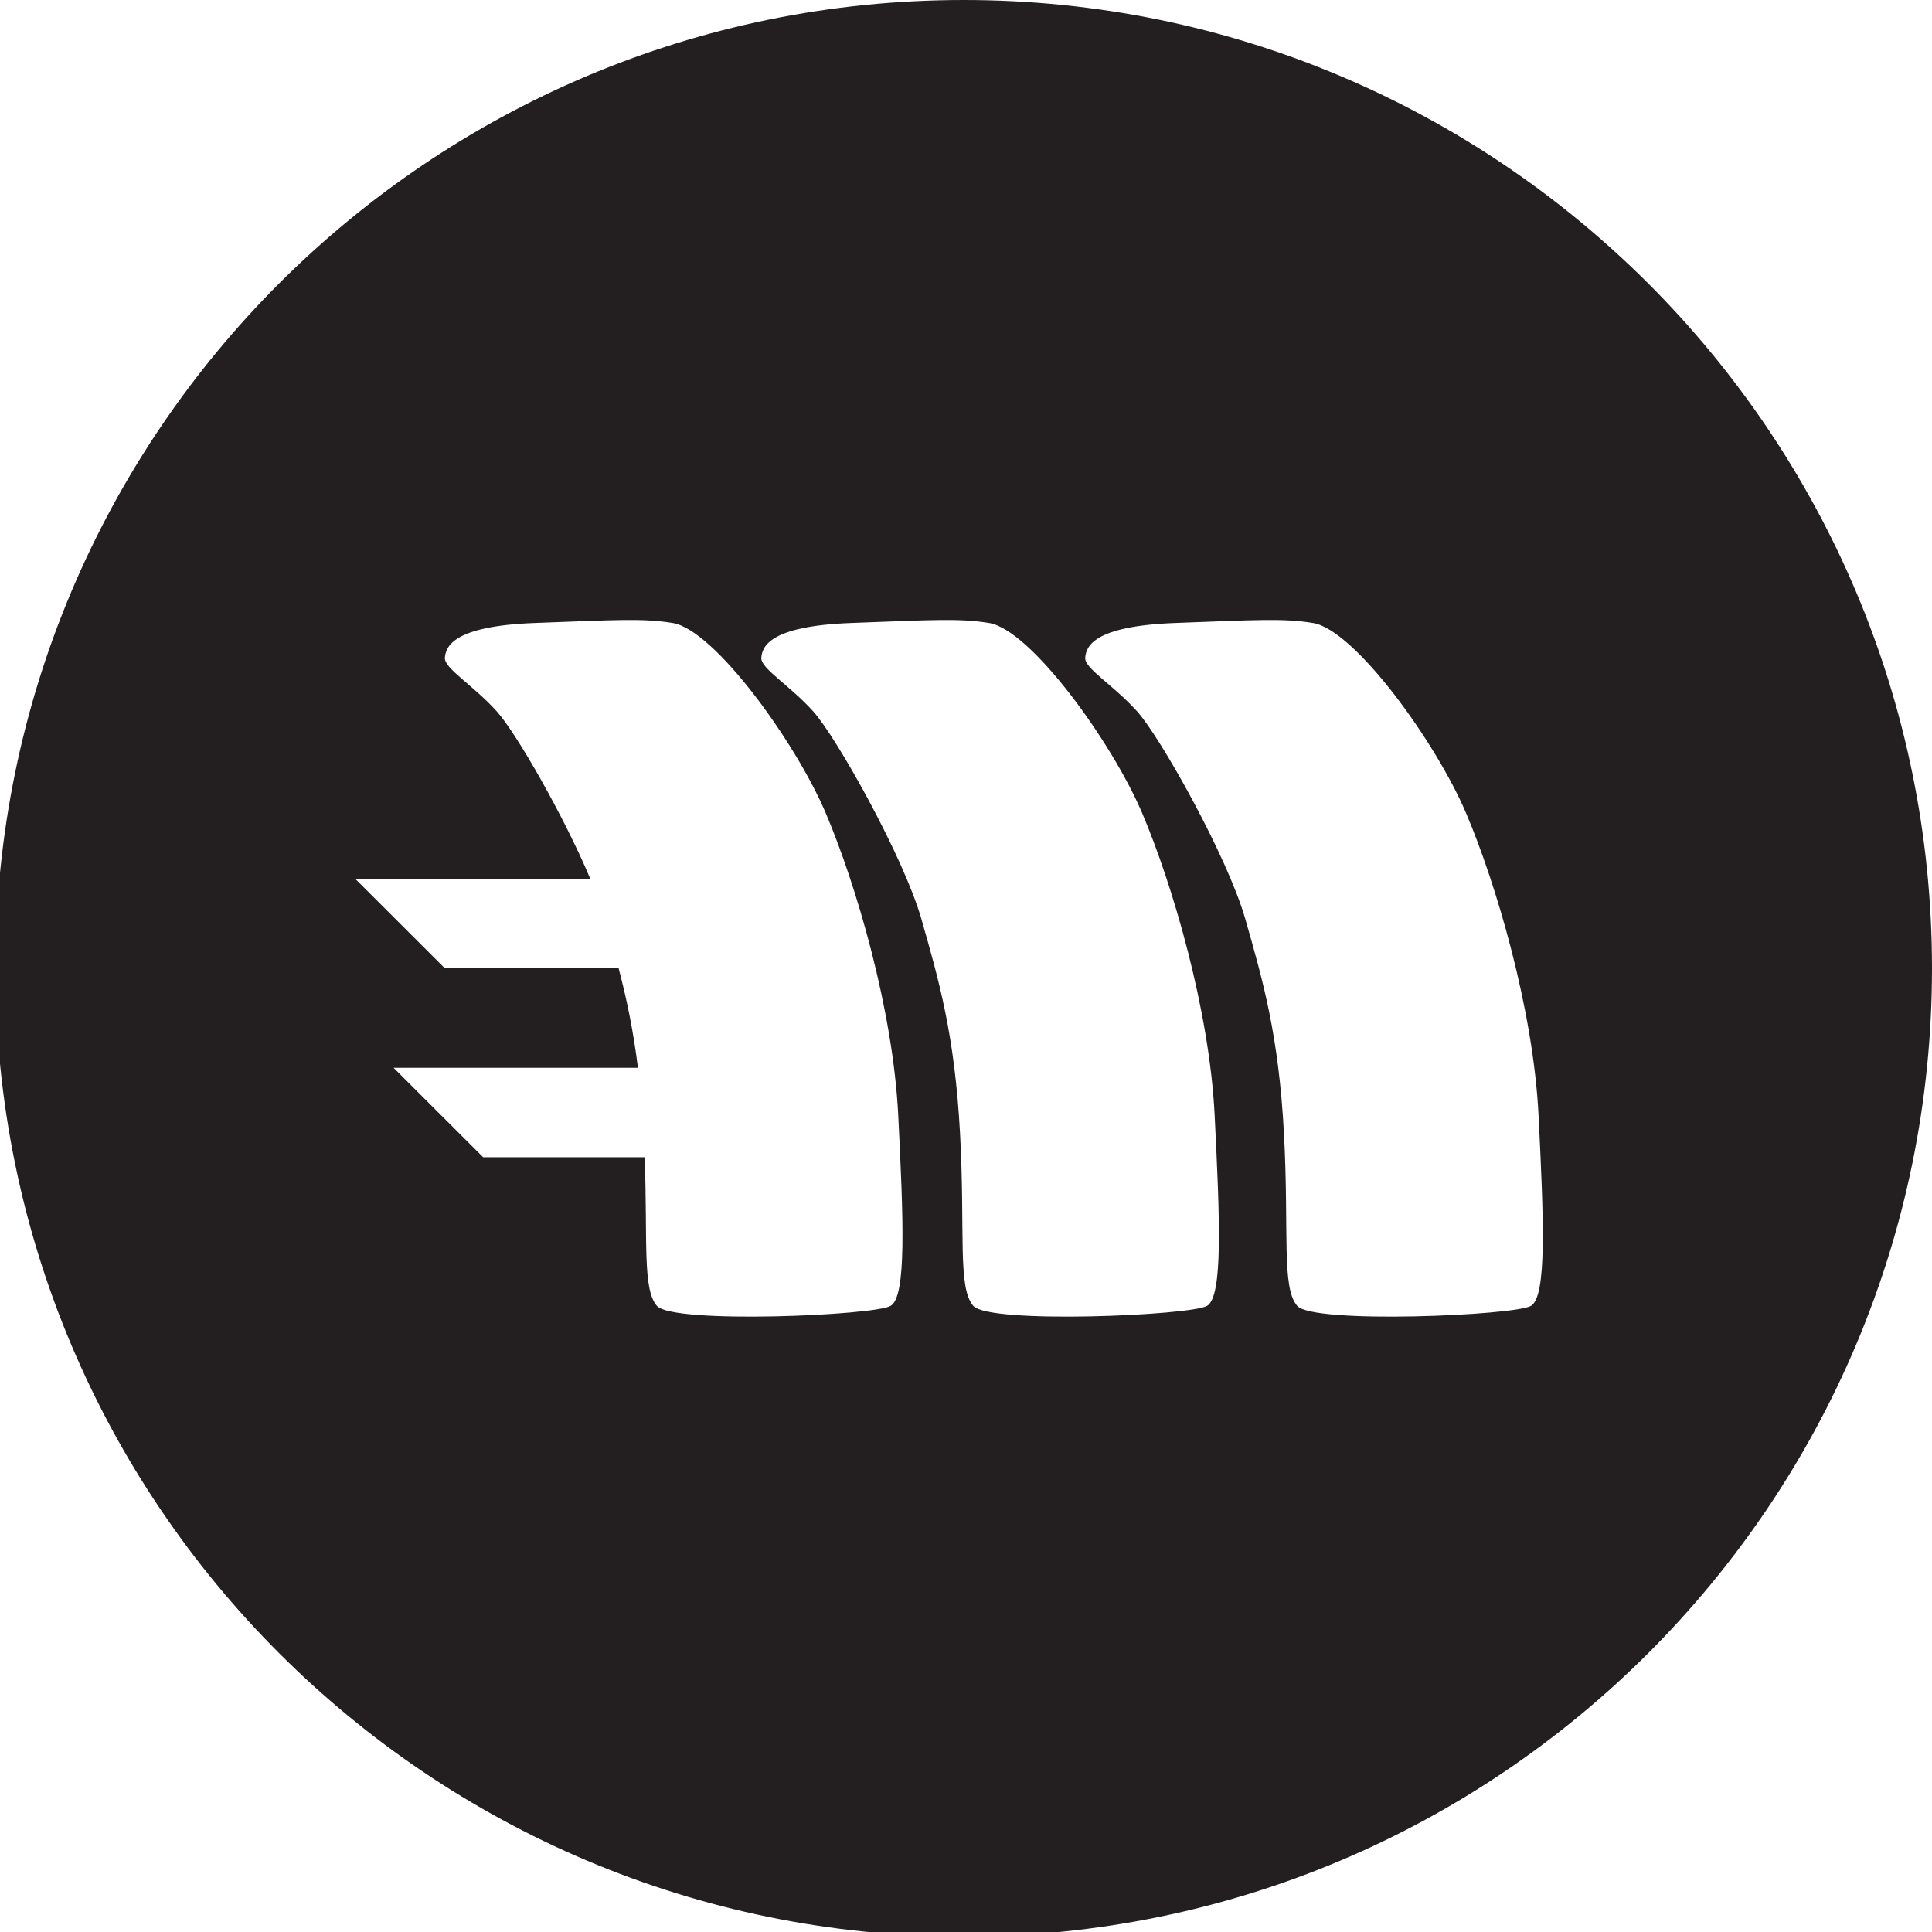 <?xml version="1.0" encoding="utf-8"?>
<svg version="1.1" id="Layer_1" xmlns="http://www.w3.org/2000/svg" xmlns:xlink="http://www.w3.org/1999/xlink" 
	 width="800px" height="800px" viewBox="0 0 226.777 226.777" enable-background="new 0 0 226.777 226.777"
	 xml:space="preserve">
<path fill="#231F20" d="M113.116,0C50.344,0-0.545,50.887-0.545,113.66s50.888,113.661,113.661,113.661
	s113.661-50.888,113.661-113.661S175.889,0,113.116,0z M104.556,153.278c-1.859,1.136-25.599,2.167-27.457,0
	c-1.702-1.986-1.068-7.625-1.427-17.444H56.711l-10.511-10.496h28.682c-0.563-4.526-1.358-8.194-2.265-11.677H52.219l-10.511-10.496
	h27.586c-3.13-7.437-8.721-17.153-10.983-19.666c-2.786-3.095-6.194-5.055-6.09-6.295c0.106-1.238,0.827-3.715,10.53-4.078
	c9.705-0.36,12.698-0.566,16.207,0c4.884,0.789,14.398,13.934,17.96,22.296c3.562,8.362,7.896,23.068,8.516,35.457
	C106.053,143.263,106.413,152.142,104.556,153.278z M141.695,153.278c-1.858,1.136-25.599,2.167-27.457,0
	c-1.857-2.167-0.927-8.673-1.548-20.231c-0.621-11.561-2.477-17.96-4.541-25.186c-2.066-7.227-9.91-21.265-12.697-24.362
	c-2.789-3.095-6.194-5.055-6.089-6.295c0.102-1.238,0.822-3.715,10.529-4.078c9.701-0.36,12.696-0.566,16.205,0
	c4.885,0.789,14.399,13.934,17.961,22.296c3.561,8.362,7.896,23.068,8.516,35.457C143.194,143.263,143.553,152.142,141.695,153.278z
	 M179.716,153.278c-1.858,1.136-25.599,2.167-27.457,0s-0.932-8.673-1.548-20.231c-0.62-11.561-2.477-17.96-4.543-25.186
	c-2.063-7.227-9.907-21.265-12.695-24.362c-2.787-3.095-6.193-5.055-6.092-6.295c0.104-1.238,0.825-3.715,10.53-4.078
	c9.703-0.36,12.696-0.566,16.206,0c4.883,0.789,14.397,13.934,17.96,22.296c3.56,8.362,7.896,23.068,8.516,35.457
	C181.21,143.263,181.573,152.142,179.716,153.278z"/>
</svg>